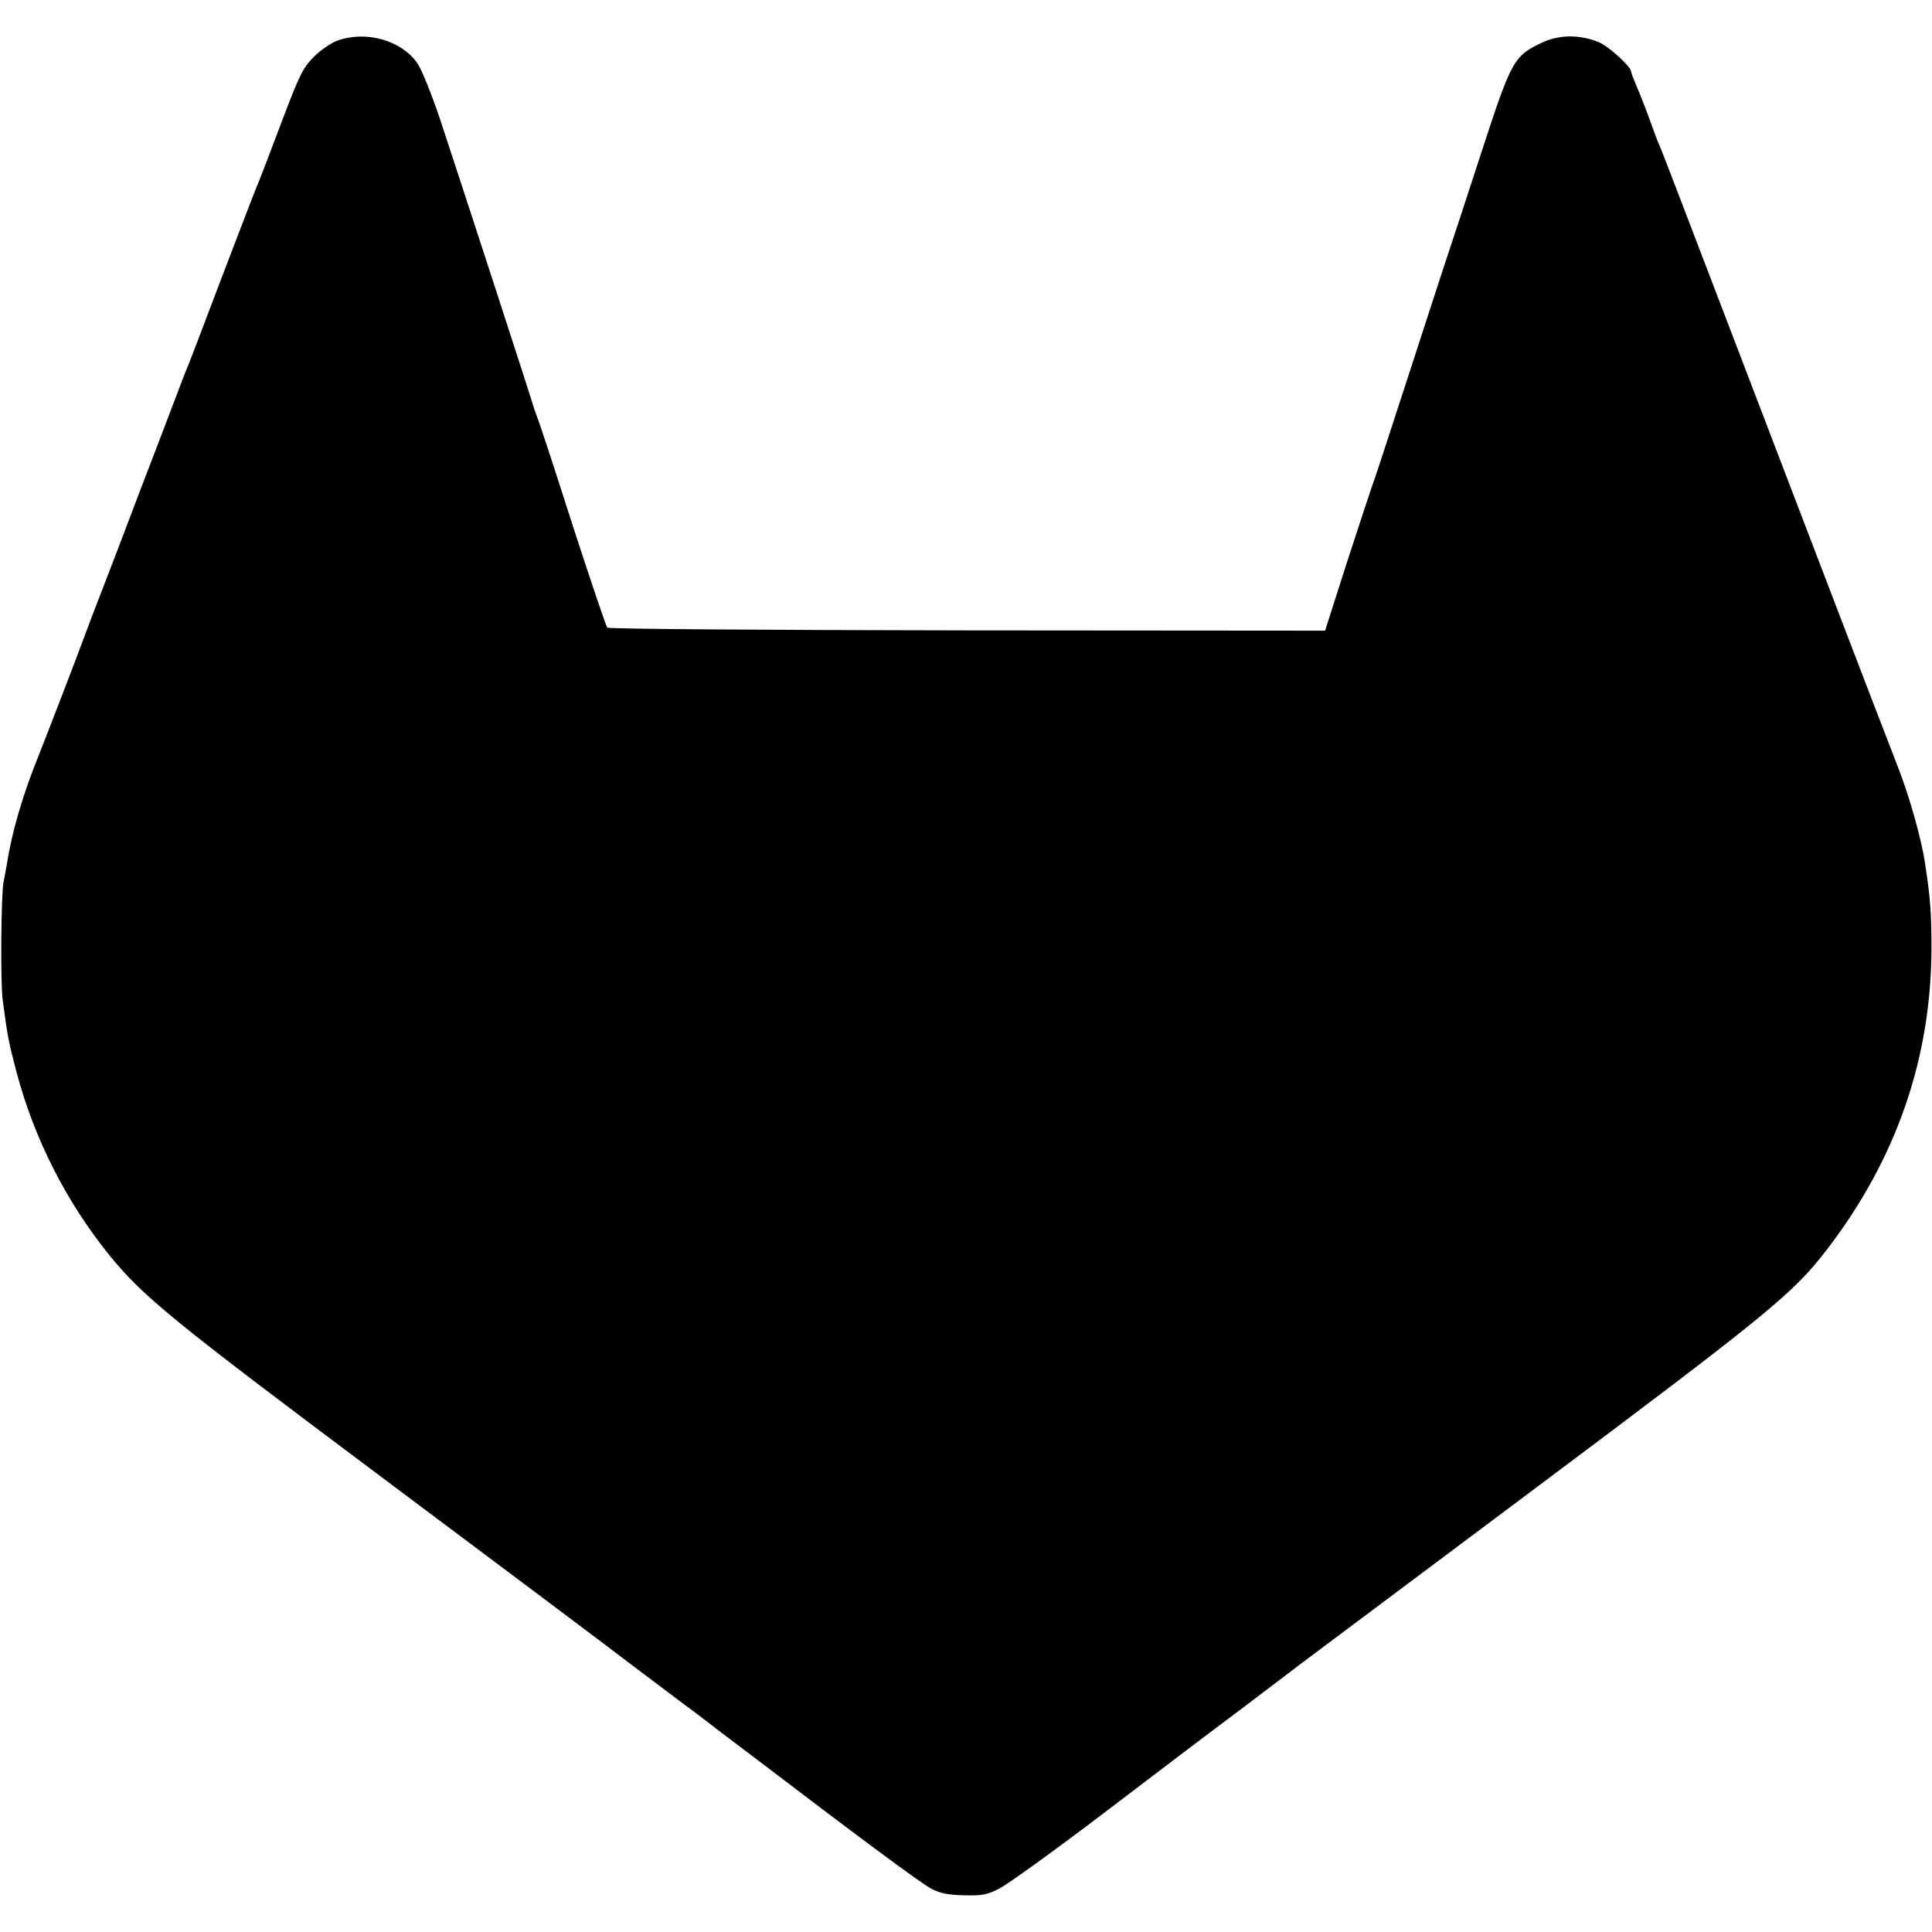 <?xml version="1.0" standalone="no"?>
<!DOCTYPE svg PUBLIC "-//W3C//DTD SVG 20010904//EN"
 "http://www.w3.org/TR/2001/REC-SVG-20010904/DTD/svg10.dtd">
<svg version="1.0" xmlns="http://www.w3.org/2000/svg"
 width="700pt" height="700pt" viewBox="0 0 700 700"
 preserveAspectRatio="xMidYMid meet">
<g transform="translate(0,700) scale(0.1,-0.1)"
fill="#000000" stroke="none">
<path d="M1223 6853 c-23 -8 -62 -35 -86 -59 -39 -39 -53 -67 -117 -237 -40
-106 -78 -205 -85 -222 -8 -16 -63 -162 -125 -323 -103 -271 -118 -312 -141
-367 -4 -11 -40 -105 -80 -210 -40 -104 -115 -300 -166 -435 -52 -135 -103
-267 -113 -295 -30 -82 -135 -354 -169 -440 -59 -145 -98 -280 -116 -395 -4
-25 -10 -54 -12 -65 -9 -37 -12 -369 -3 -430 17 -130 22 -154 50 -260 64 -241
180 -470 338 -665 121 -148 227 -235 974 -794 409 -306 828 -620 931 -699 104
-78 196 -148 205 -154 9 -7 33 -25 53 -40 20 -16 49 -38 65 -50 16 -12 70 -53
119 -90 375 -286 594 -448 629 -466 30 -16 61 -23 118 -24 67 -2 85 2 130 25
29 15 193 133 363 262 171 130 402 306 515 390 112 85 211 160 220 167 8 6
386 289 839 628 852 638 939 709 1062 870 250 326 376 691 377 1089 0 130 -4
181 -23 306 -13 91 -58 248 -100 355 -24 61 -125 324 -225 585 -100 261 -199
520 -220 575 -21 55 -120 314 -220 575 -100 261 -185 484 -190 495 -5 11 -17
40 -26 65 -26 73 -49 132 -67 174 -9 21 -17 42 -17 46 0 18 -81 92 -117 107
-68 28 -141 28 -203 0 -105 -49 -113 -63 -221 -394 -50 -153 -103 -316 -119
-363 -16 -47 -83 -254 -150 -460 -67 -206 -125 -384 -130 -395 -4 -11 -44
-132 -89 -270 l-80 -250 -1296 1 c-738 1 -1300 5 -1305 10 -4 5 -56 158 -115
339 -97 302 -127 394 -143 435 -3 8 -6 17 -7 20 -5 21 -257 795 -341 1049 -30
89 -67 181 -82 202 -58 83 -185 119 -289 82z"/>
</g>
</svg>
